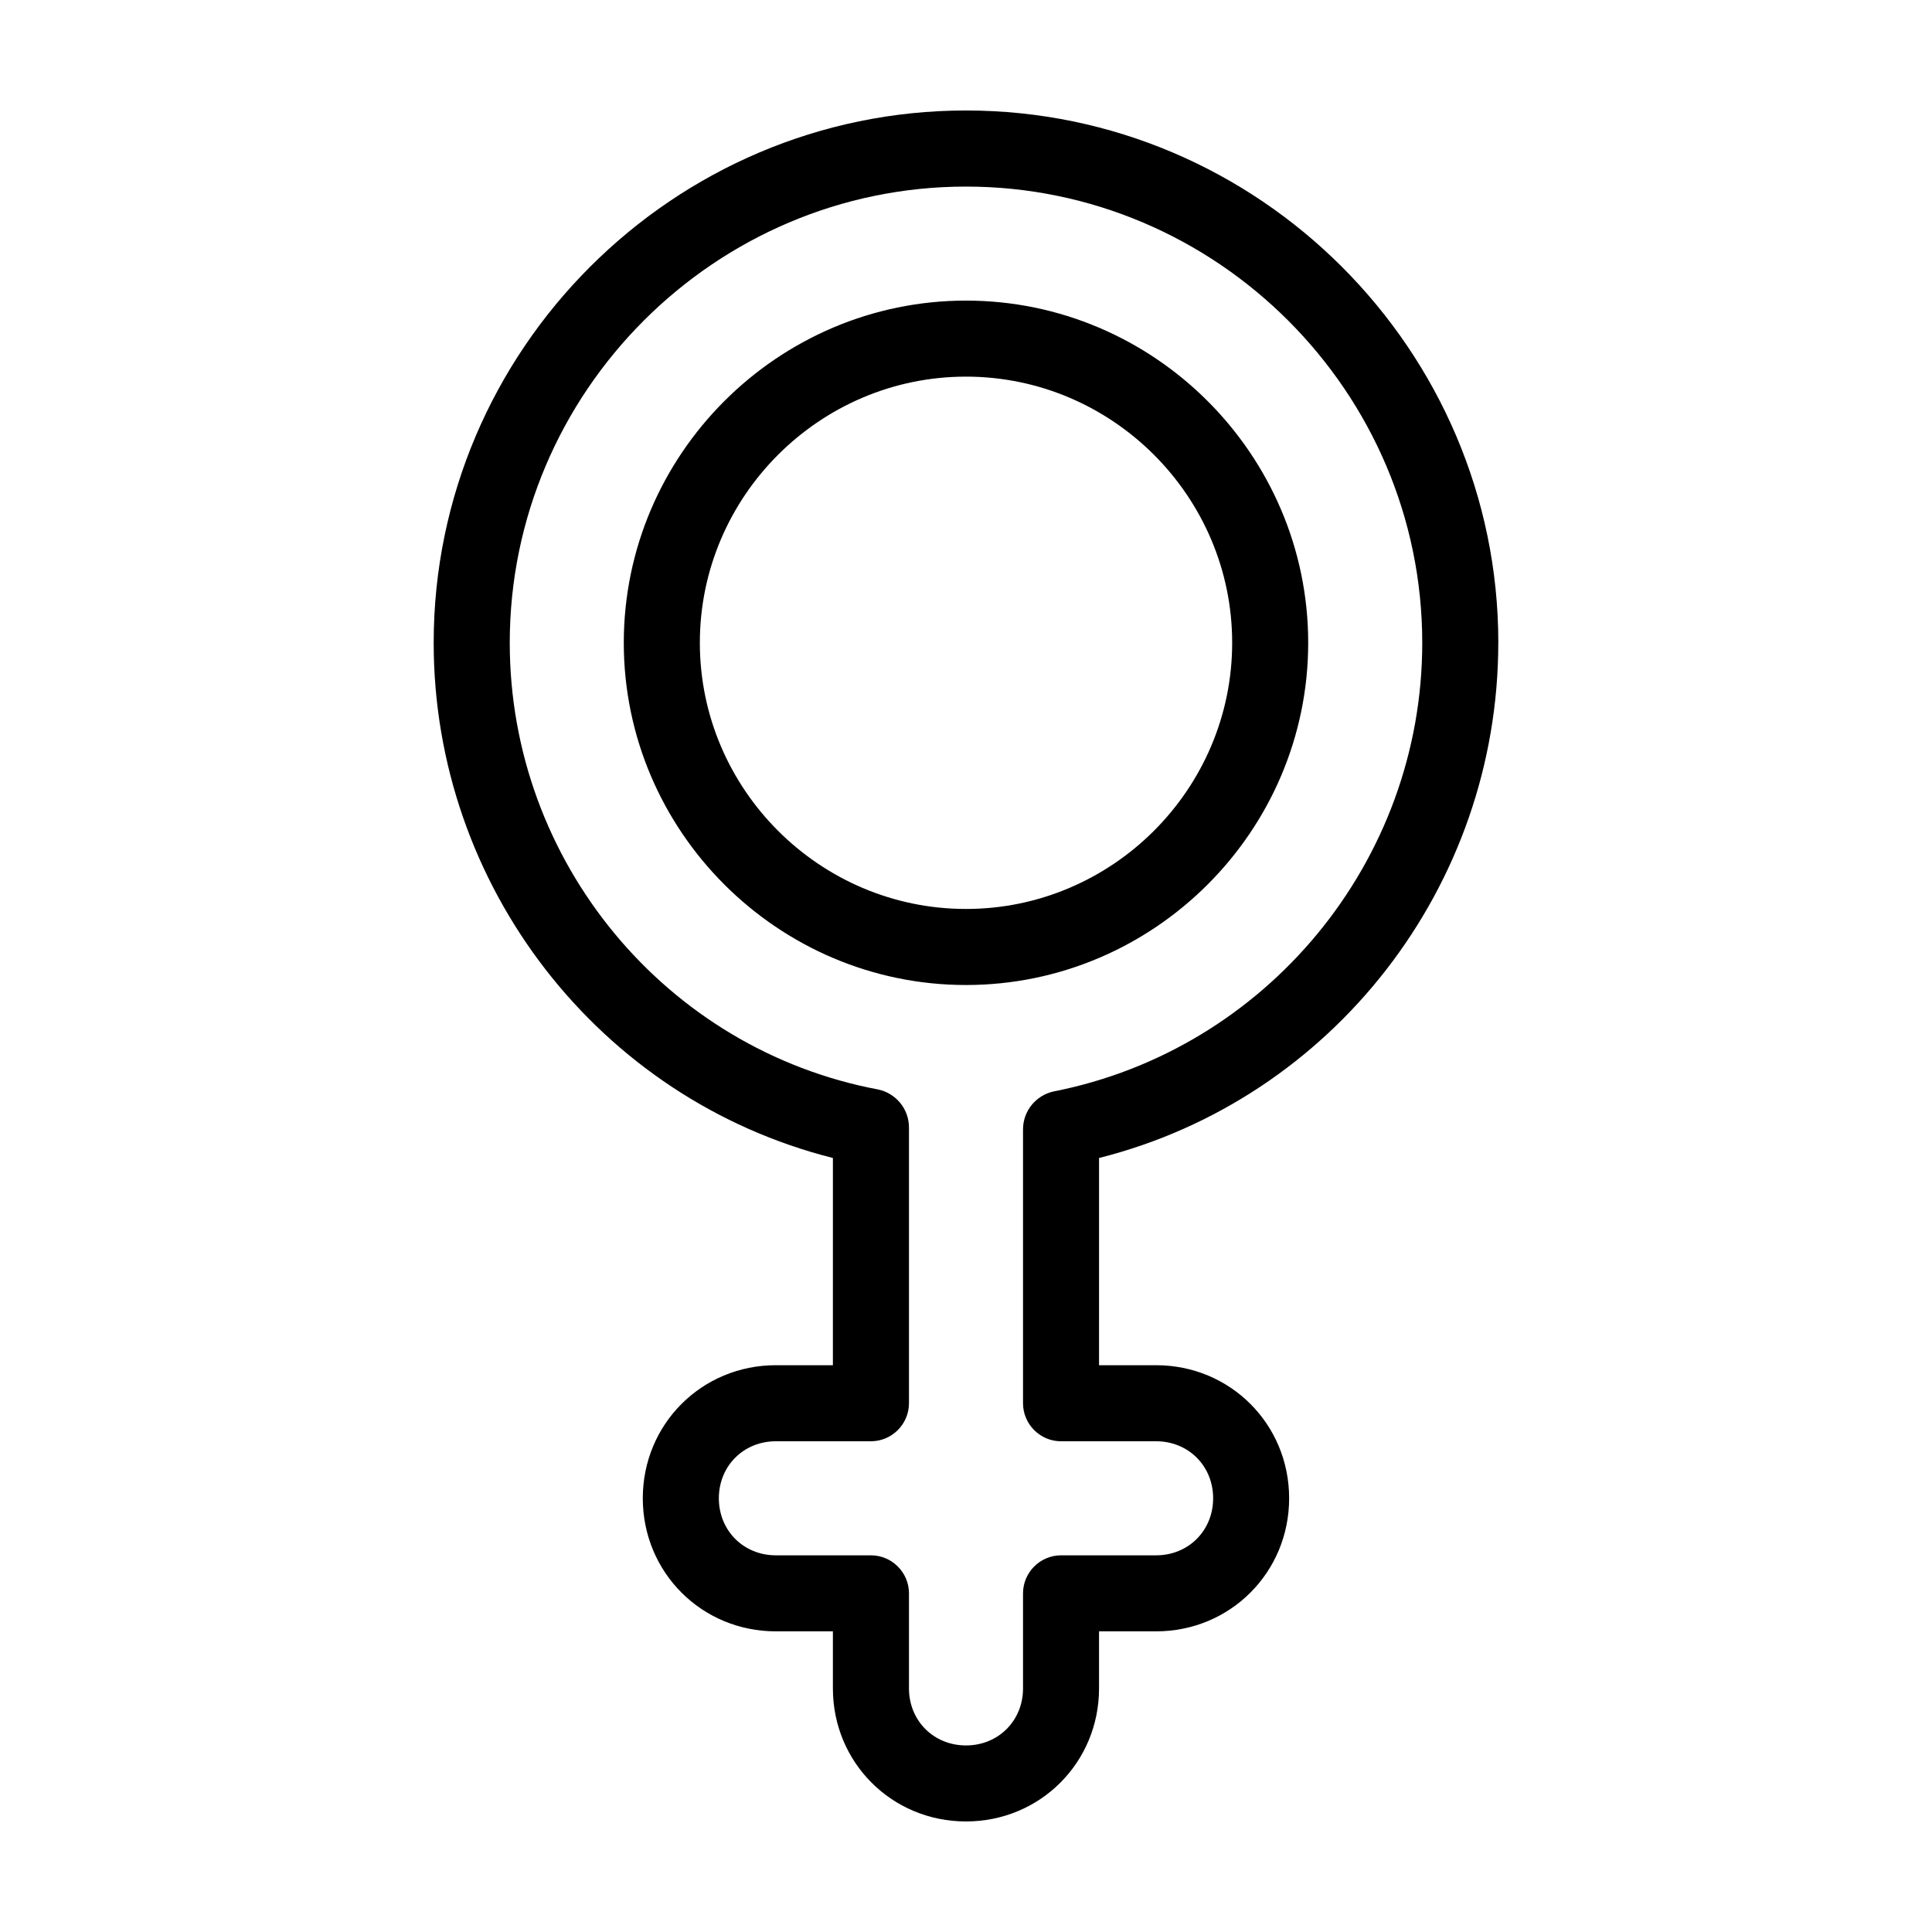 <?xml version="1.0" encoding="UTF-8"?>
<!-- Uploaded to: SVG Repo, www.svgrepo.com, Generator: SVG Repo Mixer Tools -->
<svg fill="#000000" width="800px" height="800px" version="1.1" viewBox="144 144 512 512" xmlns="http://www.w3.org/2000/svg">
 <path d="m541.07 314.35c0-77.586-63.48-141.07-141.07-141.07-77.59 0-141.07 63.48-141.07 141.07 0 64.488 43.832 120.91 105.8 136.53l-0.004 54.914h-15.113c-19.648 0-35.266 15.617-35.266 35.266s15.617 35.266 35.266 35.266h15.113v15.113c0 19.648 15.617 35.266 35.266 35.266 19.648 0 35.266-15.617 35.266-35.266v-15.113h15.113c19.648 0 35.266-15.617 35.266-35.266s-15.617-35.266-35.266-35.266h-15.113l0.004-54.914c61.969-15.617 105.8-72.043 105.8-136.53zm-115.88 211.6h25.191c8.566 0 15.113 6.551 15.113 15.113 0 8.566-6.551 15.113-15.113 15.113h-25.191c-5.543 0-10.078 4.535-10.078 10.078v25.191c0 8.566-6.551 15.113-15.113 15.113-8.566 0-15.113-6.551-15.113-15.113v-25.191c0-5.543-4.535-10.078-10.078-10.078h-25.191c-8.566 0-15.113-6.551-15.113-15.113 0-8.566 6.551-15.113 15.113-15.113h25.191c5.543 0 10.078-4.535 10.078-10.078v-73.047c0-5.039-3.527-9.07-8.062-10.078-56.422-10.578-97.734-60.457-97.734-118.39 0-66.504 54.41-120.91 120.91-120.91s120.91 54.41 120.91 120.91c0 57.938-41.312 107.82-97.738 118.9-4.535 1.008-8.062 5.039-8.062 10.078v72.547c0 5.543 4.535 10.074 10.074 10.074zm65.496-211.6c0-49.879-40.809-90.688-90.688-90.688s-90.688 40.809-90.688 90.688c0 49.879 40.809 90.688 90.688 90.688 49.879-0.004 90.688-40.812 90.688-90.688zm-90.684 70.531c-38.793 0-70.535-31.738-70.535-70.535 0-38.793 31.738-70.535 70.535-70.535 38.793 0 70.535 31.738 70.535 70.535-0.004 38.797-31.742 70.535-70.535 70.535z"/>
</svg>
